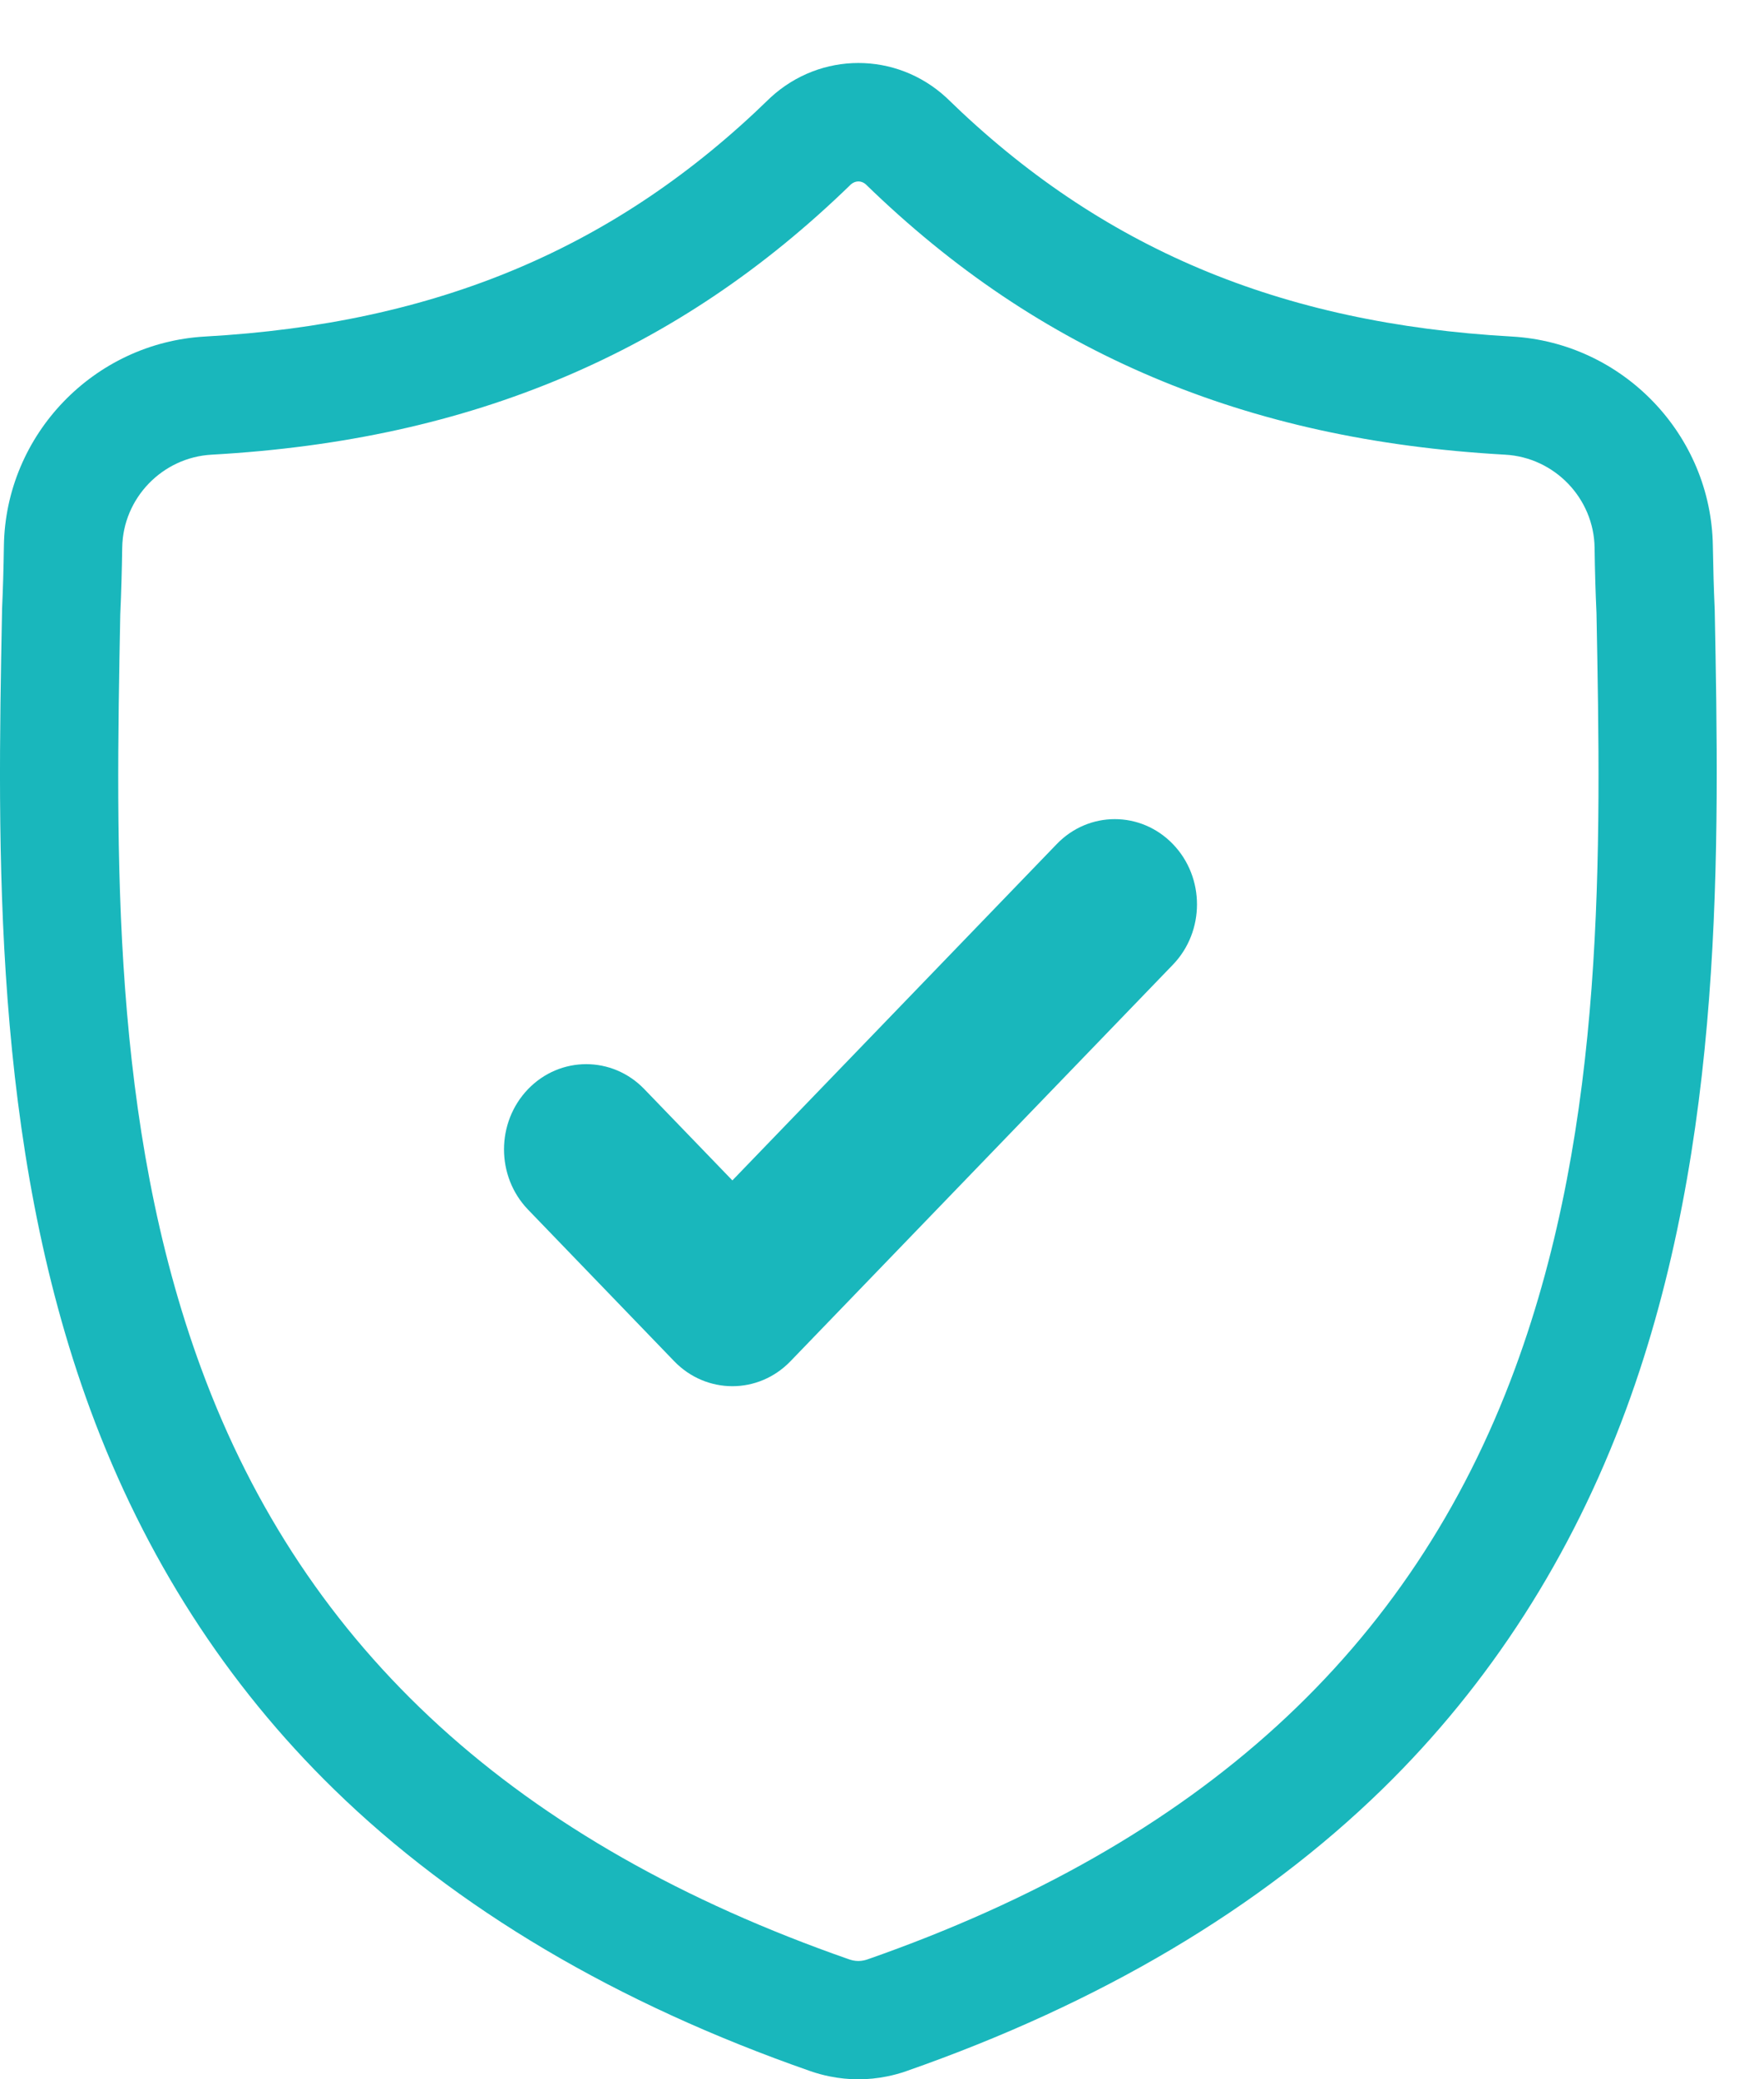 <svg width="28" height="33" viewBox="0 0 28 33" fill="none" xmlns="http://www.w3.org/2000/svg">
<path d="M27.218 9.682L27.217 9.658C27.203 9.35 27.194 9.025 27.188 8.663C27.162 6.899 25.759 5.439 23.995 5.341C20.316 5.135 17.469 3.936 15.038 1.565L15.017 1.545C14.224 0.818 13.027 0.818 12.234 1.545L12.213 1.565C9.781 3.936 6.935 5.135 3.256 5.341C1.491 5.439 0.088 6.899 0.062 8.663C0.057 9.023 0.047 9.348 0.033 9.658L0.032 9.715C-0.04 13.467 -0.128 18.136 1.434 22.374C2.292 24.705 3.593 26.731 5.3 28.396C7.243 30.293 9.788 31.798 12.865 32.871C12.965 32.906 13.069 32.934 13.175 32.955C13.324 32.985 13.475 33 13.625 33C13.776 33 13.926 32.985 14.075 32.955C14.181 32.934 14.286 32.906 14.387 32.87C17.46 31.796 20.002 30.289 21.944 28.393C23.65 26.727 24.95 24.701 25.81 22.37C27.378 18.119 27.289 13.441 27.218 9.682ZM24.048 21.72C22.401 26.187 19.038 29.255 13.767 31.098C13.748 31.104 13.728 31.11 13.707 31.114C13.653 31.125 13.598 31.125 13.542 31.114C13.522 31.11 13.502 31.104 13.483 31.098C8.207 29.258 4.842 26.192 3.196 21.725C1.756 17.819 1.837 13.533 1.909 9.751L1.91 9.73C1.925 9.405 1.934 9.065 1.94 8.691C1.951 7.908 2.575 7.259 3.36 7.216C5.442 7.099 7.271 6.697 8.952 5.986C10.631 5.275 12.121 4.274 13.509 2.924C13.58 2.865 13.671 2.864 13.741 2.924C15.129 4.274 16.62 5.275 18.298 5.986C19.979 6.697 21.808 7.099 23.89 7.216C24.675 7.259 25.299 7.908 25.311 8.691C25.316 9.067 25.326 9.408 25.341 9.73C25.413 13.516 25.492 17.805 24.048 21.72Z" fill="#19B7BC"/>
<path d="M16.773 13.397L11.625 18.734L10.227 17.285C9.718 16.757 8.892 16.757 8.382 17.285C7.873 17.814 7.873 18.67 8.382 19.198L10.702 21.604C10.957 21.868 11.291 22 11.625 22C11.959 22 12.292 21.868 12.547 21.604L18.618 15.31C19.127 14.781 19.127 13.925 18.618 13.397C18.108 12.868 17.282 12.868 16.773 13.397Z" fill="#19B7BC"/>
</svg>
